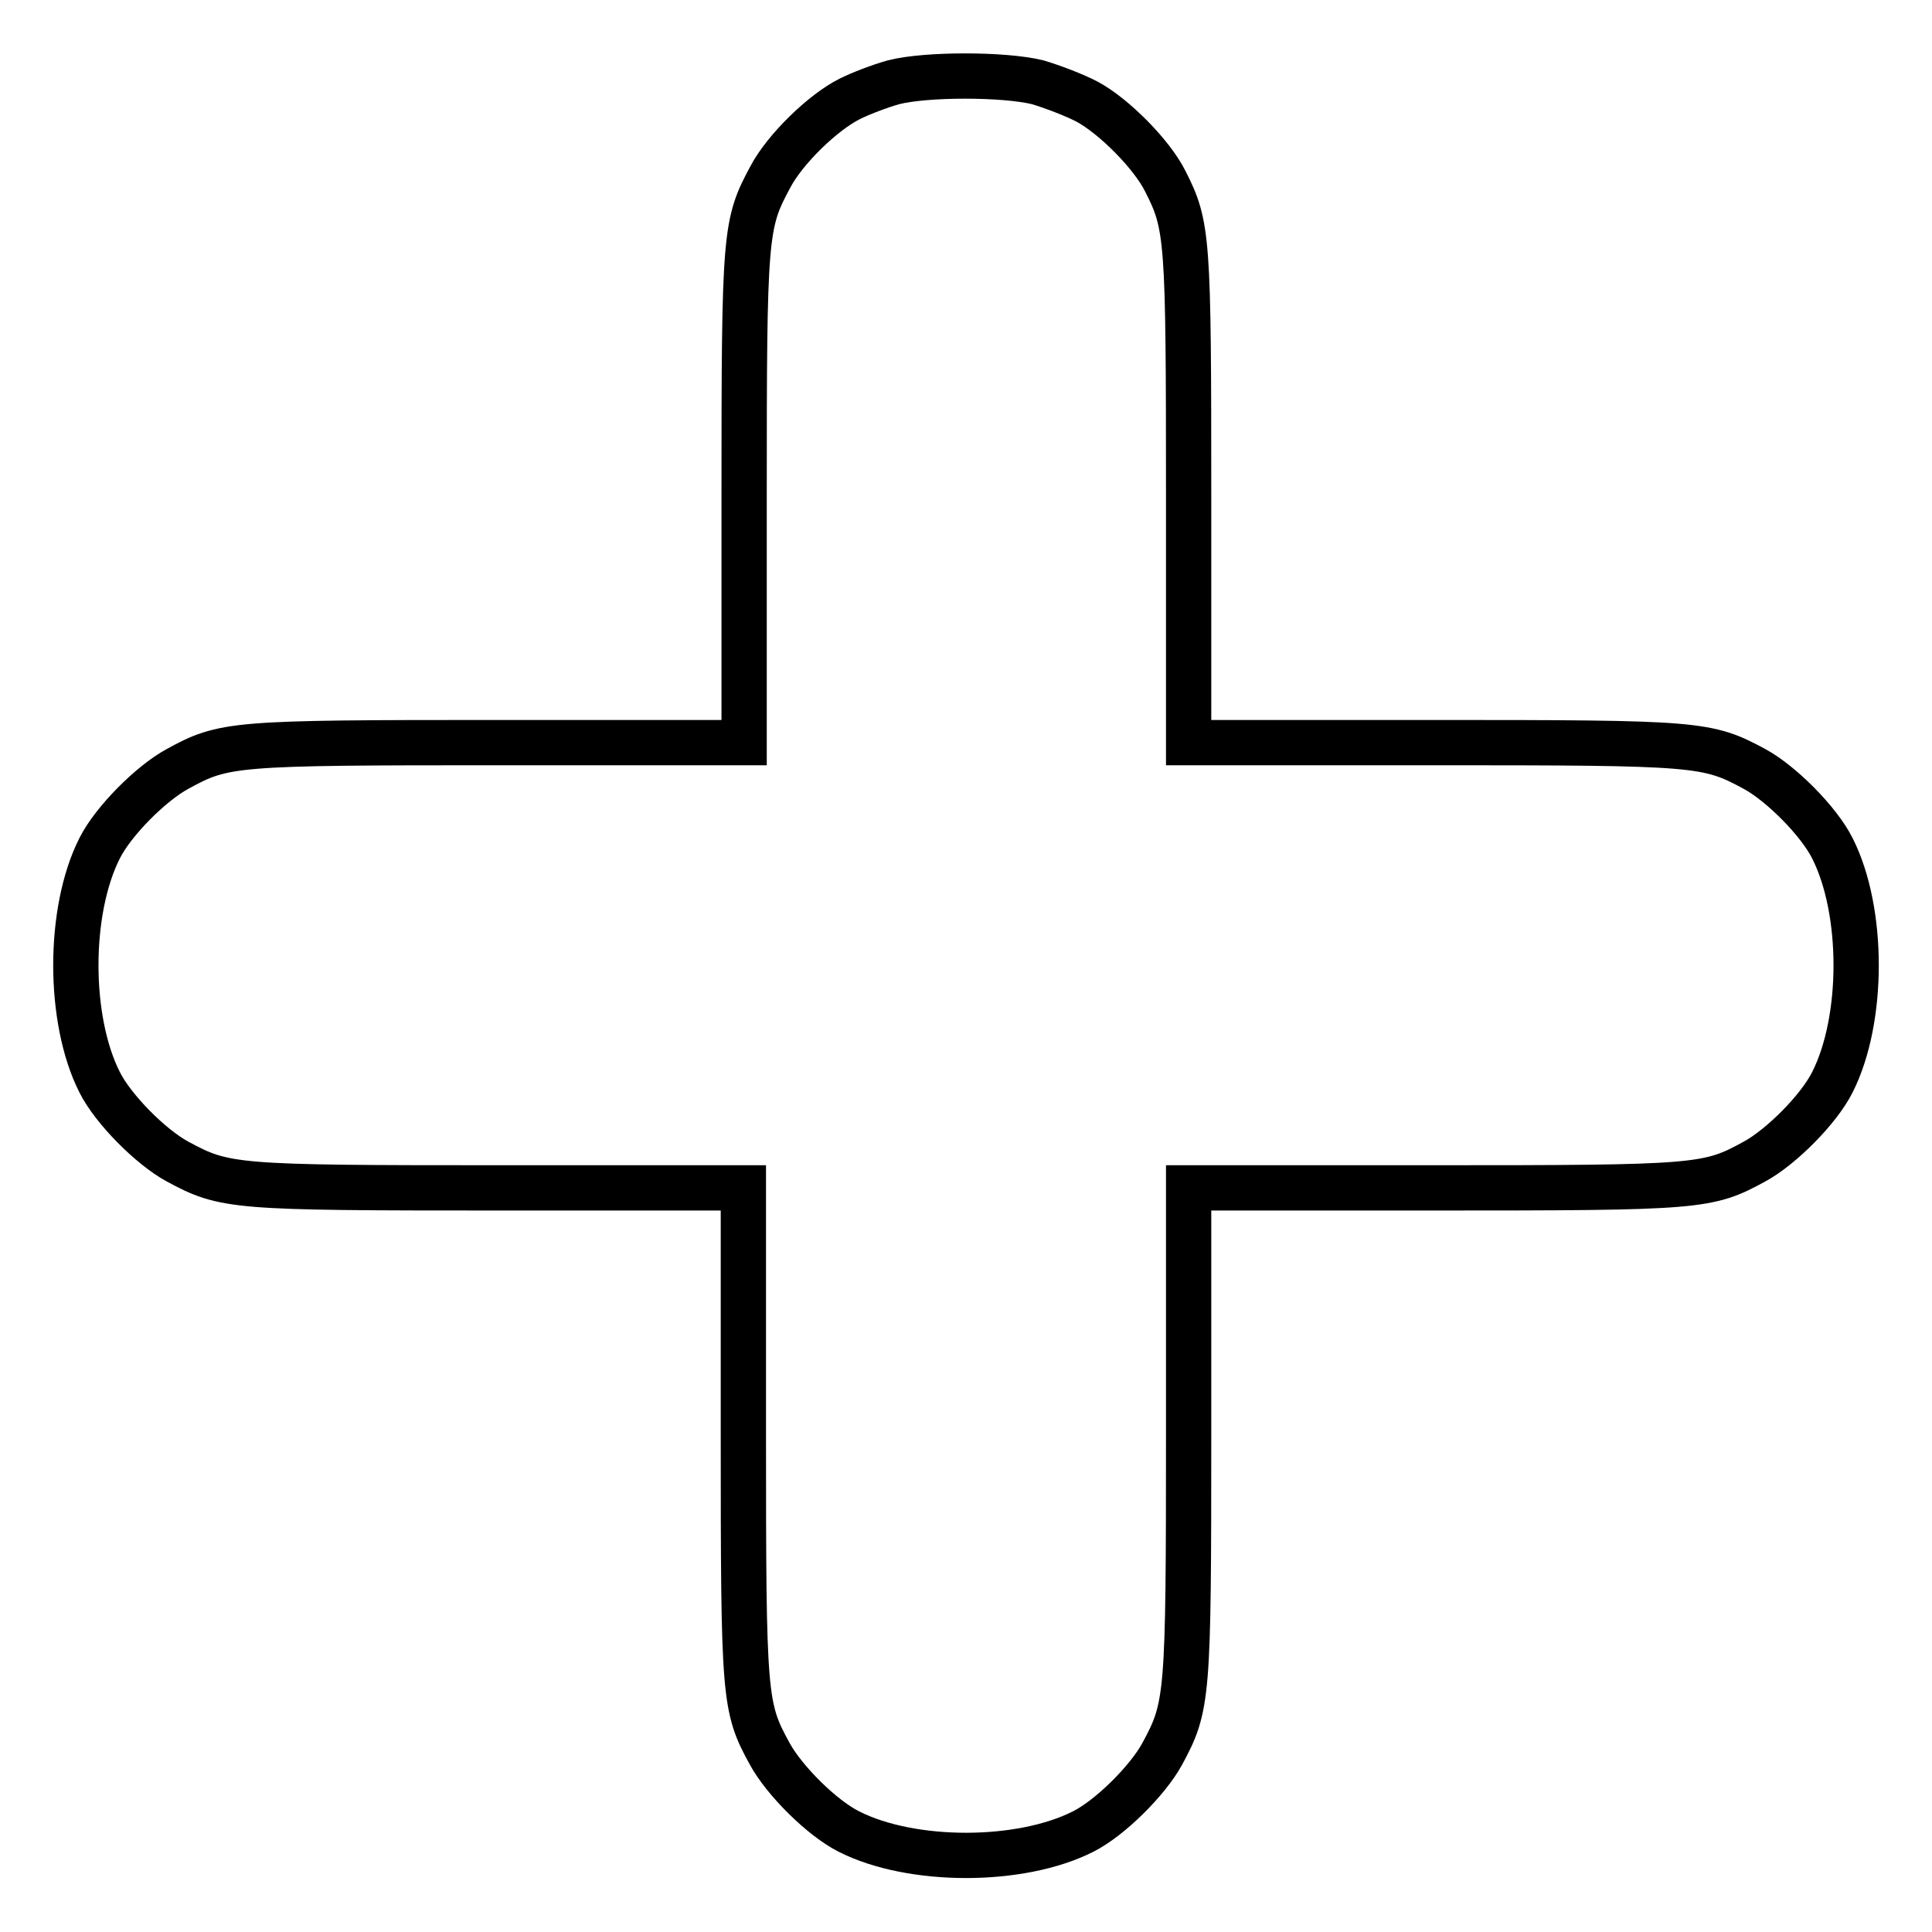 <?xml version="1.0" encoding="utf-8"?>
<!-- Svg Vector Icons : http://www.onlinewebfonts.com/icon -->
<!DOCTYPE svg PUBLIC "-//W3C//DTD SVG 1.1//EN" "http://www.w3.org/Graphics/SVG/1.1/DTD/svg11.dtd">
<svg version="1.1" xmlns="http://www.w3.org/2000/svg" xmlns:xlink="http://www.w3.org/1999/xlink" x="0px" y="0px" viewBox="0 0 256 256" enable-background="new 0 0 256 256" xml:space="preserve">
<g><g><g><path stroke-width="6" fill-opacity="0" stroke="#000000"  d="M118.4,10.9c-1.8,0.5-4.4,1.5-5.8,2.2c-3.6,1.8-8.6,6.7-10.5,10.3c-3.4,6.3-3.5,7.4-3.5,42.6v32.4H66.1c-35.3,0-36.4,0.1-42.6,3.5c-3.5,1.9-8.5,6.9-10.3,10.5c-4.2,8.3-4.2,22.7,0,31c1.8,3.6,6.8,8.6,10.3,10.5c6.3,3.4,7.4,3.5,42.6,3.5h32.4v32.4c0,35.3,0.1,36.4,3.5,42.6c1.9,3.5,6.9,8.5,10.5,10.3c8.3,4.2,22.7,4.2,31,0c3.6-1.8,8.6-6.8,10.5-10.3c3.4-6.3,3.5-7.4,3.5-42.6v-32.4h32.4c35.3,0,36.4-0.1,42.6-3.5c3.5-1.9,8.5-6.9,10.3-10.5c4.2-8.3,4.2-22.7,0-31c-1.8-3.6-6.8-8.6-10.3-10.5c-6.3-3.4-7.4-3.5-42.6-3.5h-32.4V66c0-34.6-0.1-36.1-3.1-42c-1.8-3.6-6.8-8.6-10.3-10.5c-1.7-0.9-4.6-2-6.6-2.6C133,9.8,122.7,9.8,118.4,10.9z"/></g></g></g>
</svg>